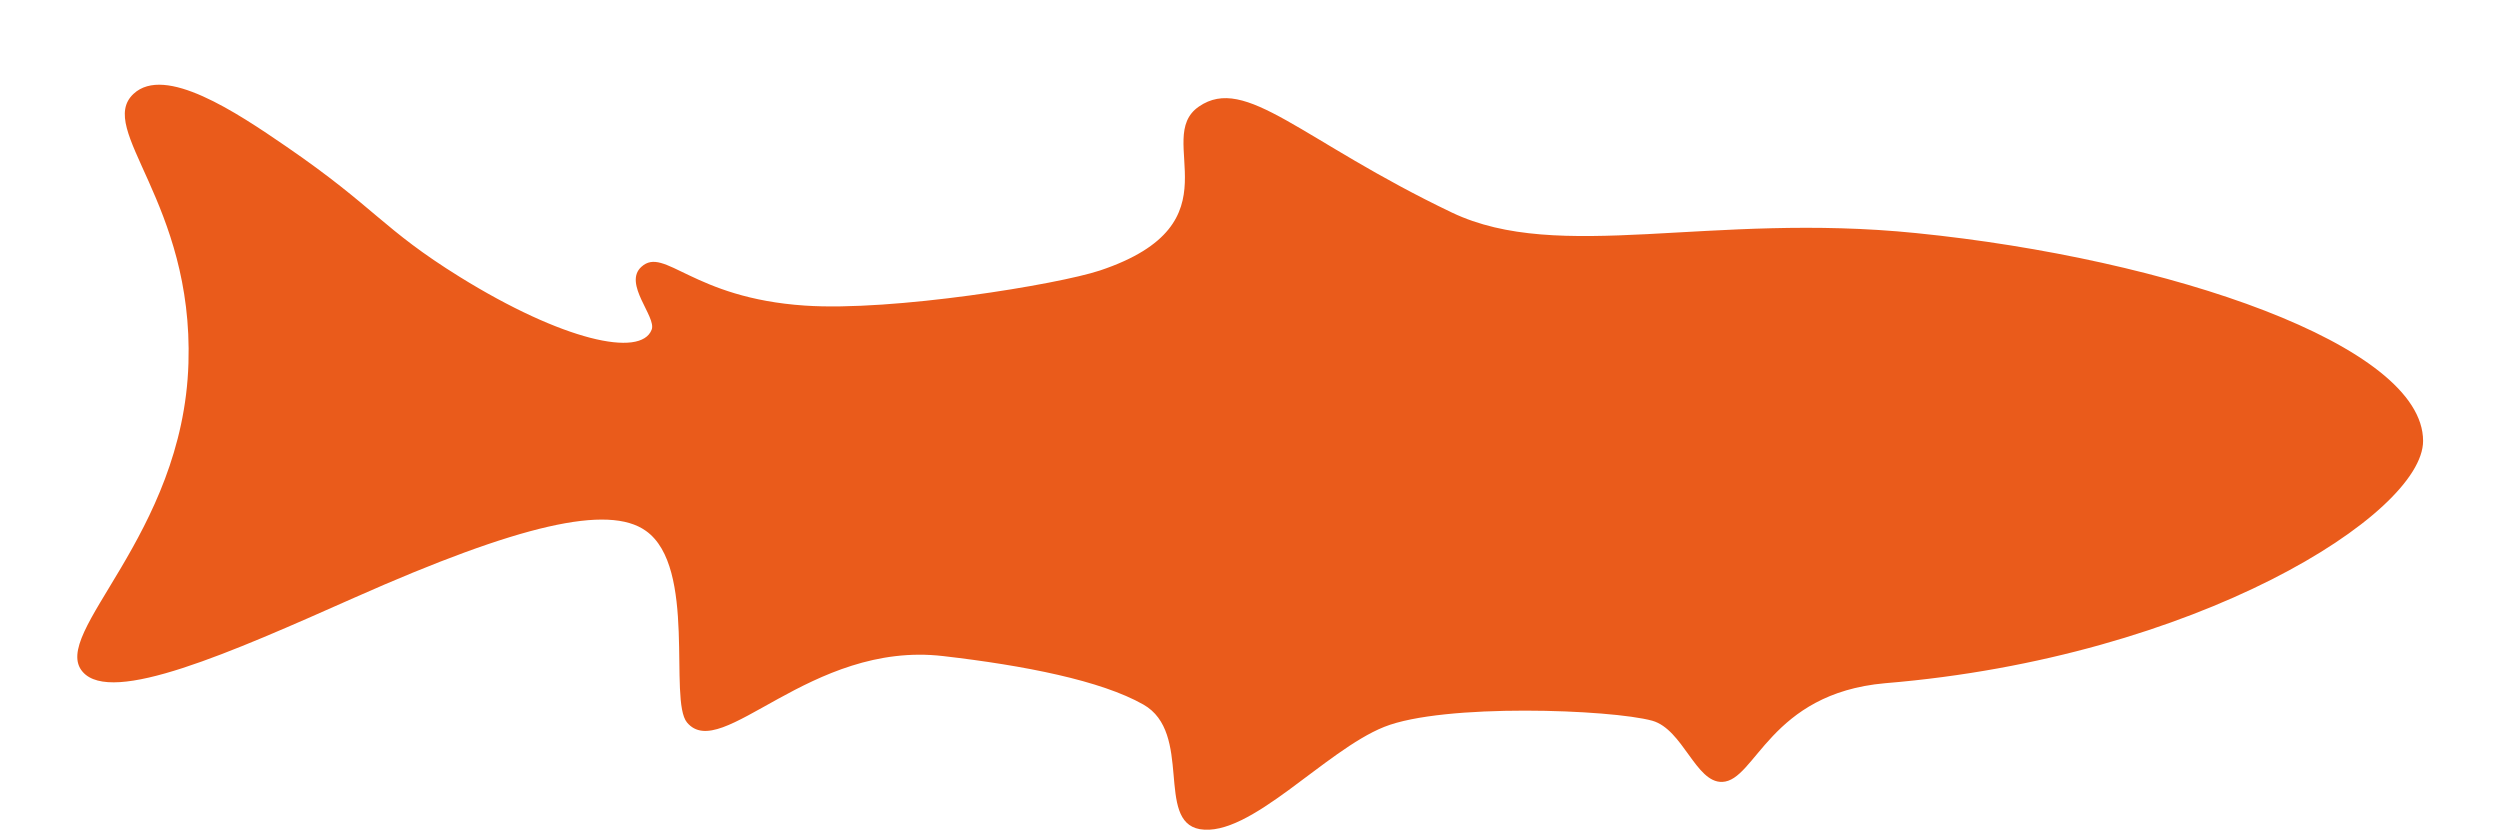 <svg width="21" height="7" viewBox="0 0 21 7" fill="none" xmlns="http://www.w3.org/2000/svg">
<path d="M1.583 3.051C1.539 4.501 0.411 5.322 0.695 5.644C0.939 5.924 1.933 5.484 2.978 5.02C4.366 4.404 5.111 4.235 5.425 4.459C5.857 4.764 5.614 5.88 5.771 6.069C6.06 6.414 6.804 5.381 7.922 5.511C8.606 5.59 9.25 5.717 9.604 5.918C10.022 6.155 9.705 6.898 10.078 6.965C10.5 7.037 11.129 6.305 11.627 6.106C12.127 5.906 13.532 5.959 13.879 6.054C14.137 6.127 14.244 6.575 14.466 6.568C14.748 6.56 14.863 5.825 15.835 5.739C18.454 5.523 20.354 4.317 20.354 3.704C20.354 2.897 18.221 2.172 16.096 1.958C14.361 1.782 13.099 2.215 12.197 1.786C10.927 1.179 10.465 0.624 10.071 0.895C9.677 1.165 10.426 1.875 9.24 2.272C8.885 2.39 7.496 2.617 6.762 2.567C5.814 2.504 5.582 2.065 5.388 2.241C5.231 2.382 5.516 2.662 5.474 2.769C5.384 3.007 4.725 2.861 3.862 2.326C3.209 1.921 3.157 1.747 2.405 1.231C1.983 0.941 1.385 0.543 1.122 0.788C0.803 1.085 1.625 1.699 1.583 3.051Z" fill="#EA5B1B"/>
</svg>
